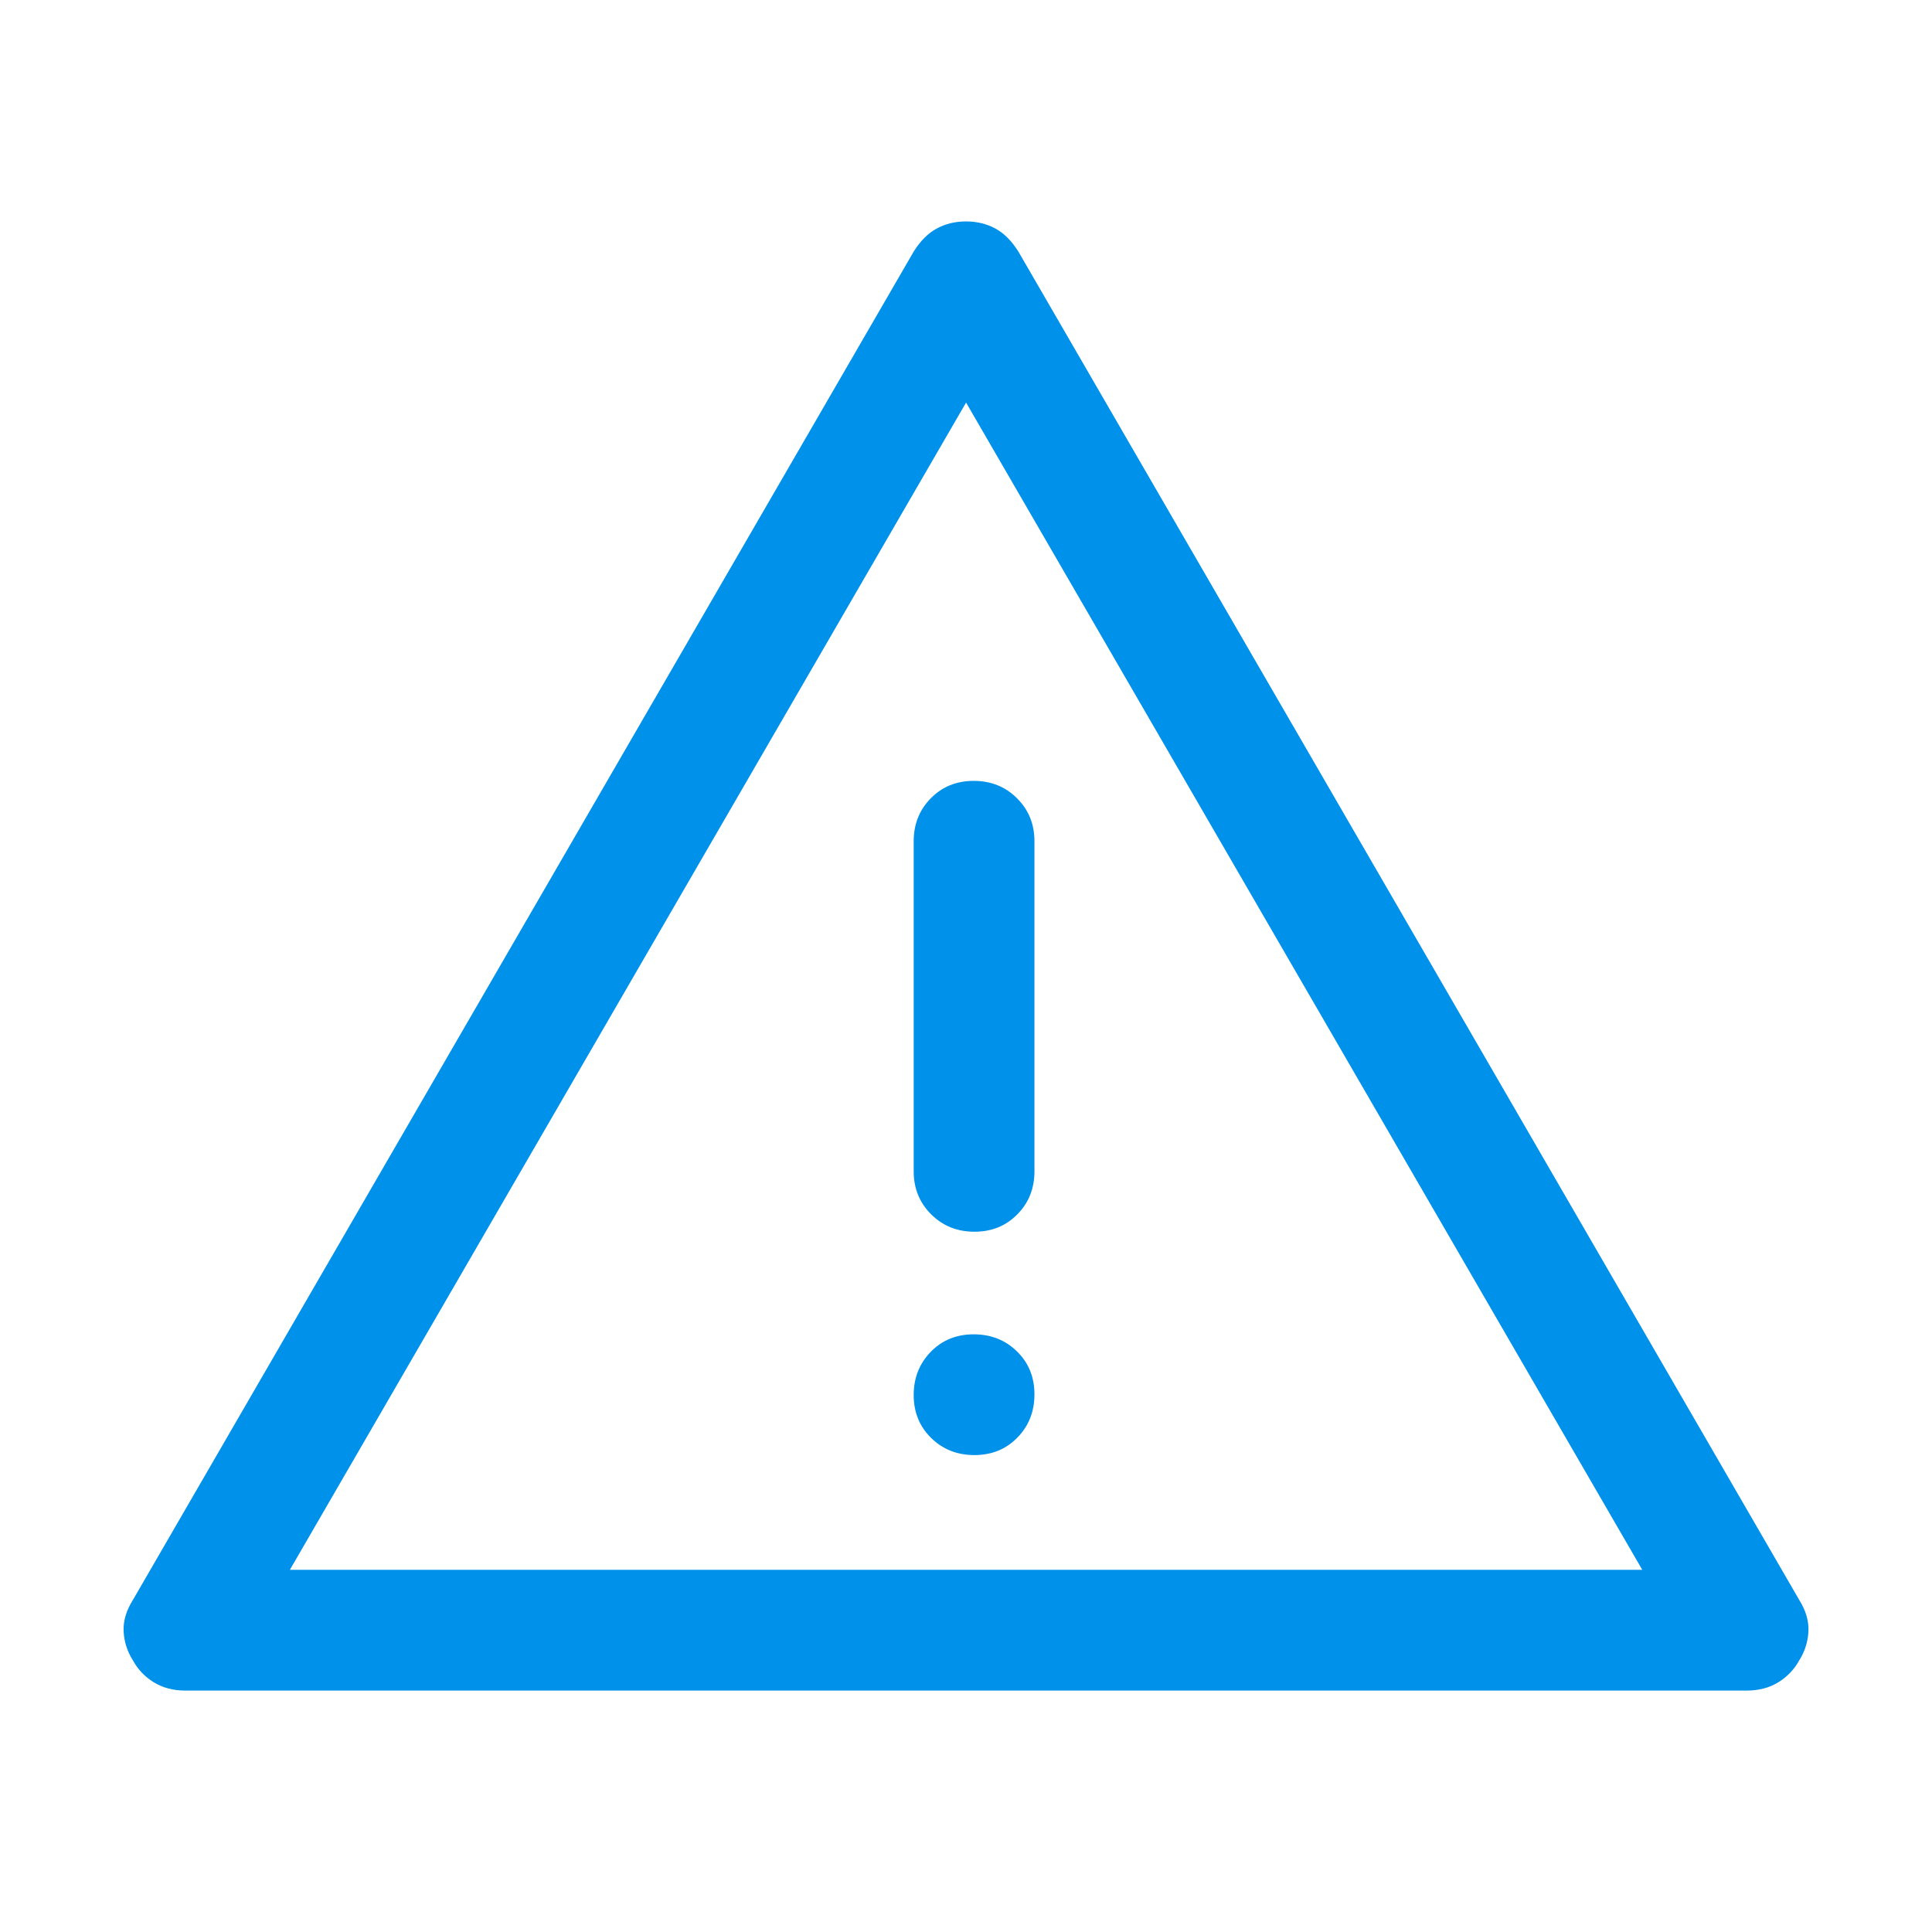 <svg width="28" height="28" viewBox="0 0 28 28" fill="none" xmlns="http://www.w3.org/2000/svg">
<path d="M2.684 24.501C2.509 24.501 2.357 24.46 2.227 24.38C2.098 24.3 1.997 24.194 1.926 24.063C1.845 23.935 1.8 23.796 1.792 23.646C1.784 23.496 1.828 23.344 1.926 23.188L13.242 3.646C13.339 3.491 13.451 3.379 13.578 3.311C13.704 3.243 13.845 3.209 14.001 3.209C14.156 3.209 14.297 3.243 14.424 3.311C14.55 3.379 14.662 3.491 14.759 3.646L26.076 23.188C26.173 23.344 26.217 23.496 26.209 23.646C26.201 23.796 26.157 23.935 26.076 24.063C26.004 24.194 25.903 24.3 25.774 24.38C25.645 24.46 25.492 24.501 25.317 24.501H2.684ZM4.201 22.751H23.801L14.001 5.834L4.201 22.751ZM14.122 21.088C14.372 21.088 14.579 21.004 14.744 20.835C14.91 20.666 14.992 20.457 14.992 20.208C14.992 19.959 14.908 19.751 14.739 19.586C14.571 19.421 14.361 19.338 14.112 19.338C13.863 19.338 13.655 19.422 13.49 19.591C13.325 19.76 13.242 19.969 13.242 20.218C13.242 20.468 13.327 20.675 13.495 20.84C13.664 21.006 13.873 21.088 14.122 21.088ZM14.122 17.851C14.372 17.851 14.579 17.767 14.744 17.599C14.91 17.431 14.992 17.224 14.992 16.976V12.192C14.992 11.944 14.908 11.737 14.739 11.569C14.571 11.401 14.361 11.317 14.112 11.317C13.863 11.317 13.655 11.401 13.49 11.569C13.325 11.737 13.242 11.944 13.242 12.192V16.976C13.242 17.224 13.327 17.431 13.495 17.599C13.664 17.767 13.873 17.851 14.122 17.851Z" fill="#0091EA"/>
</svg>
